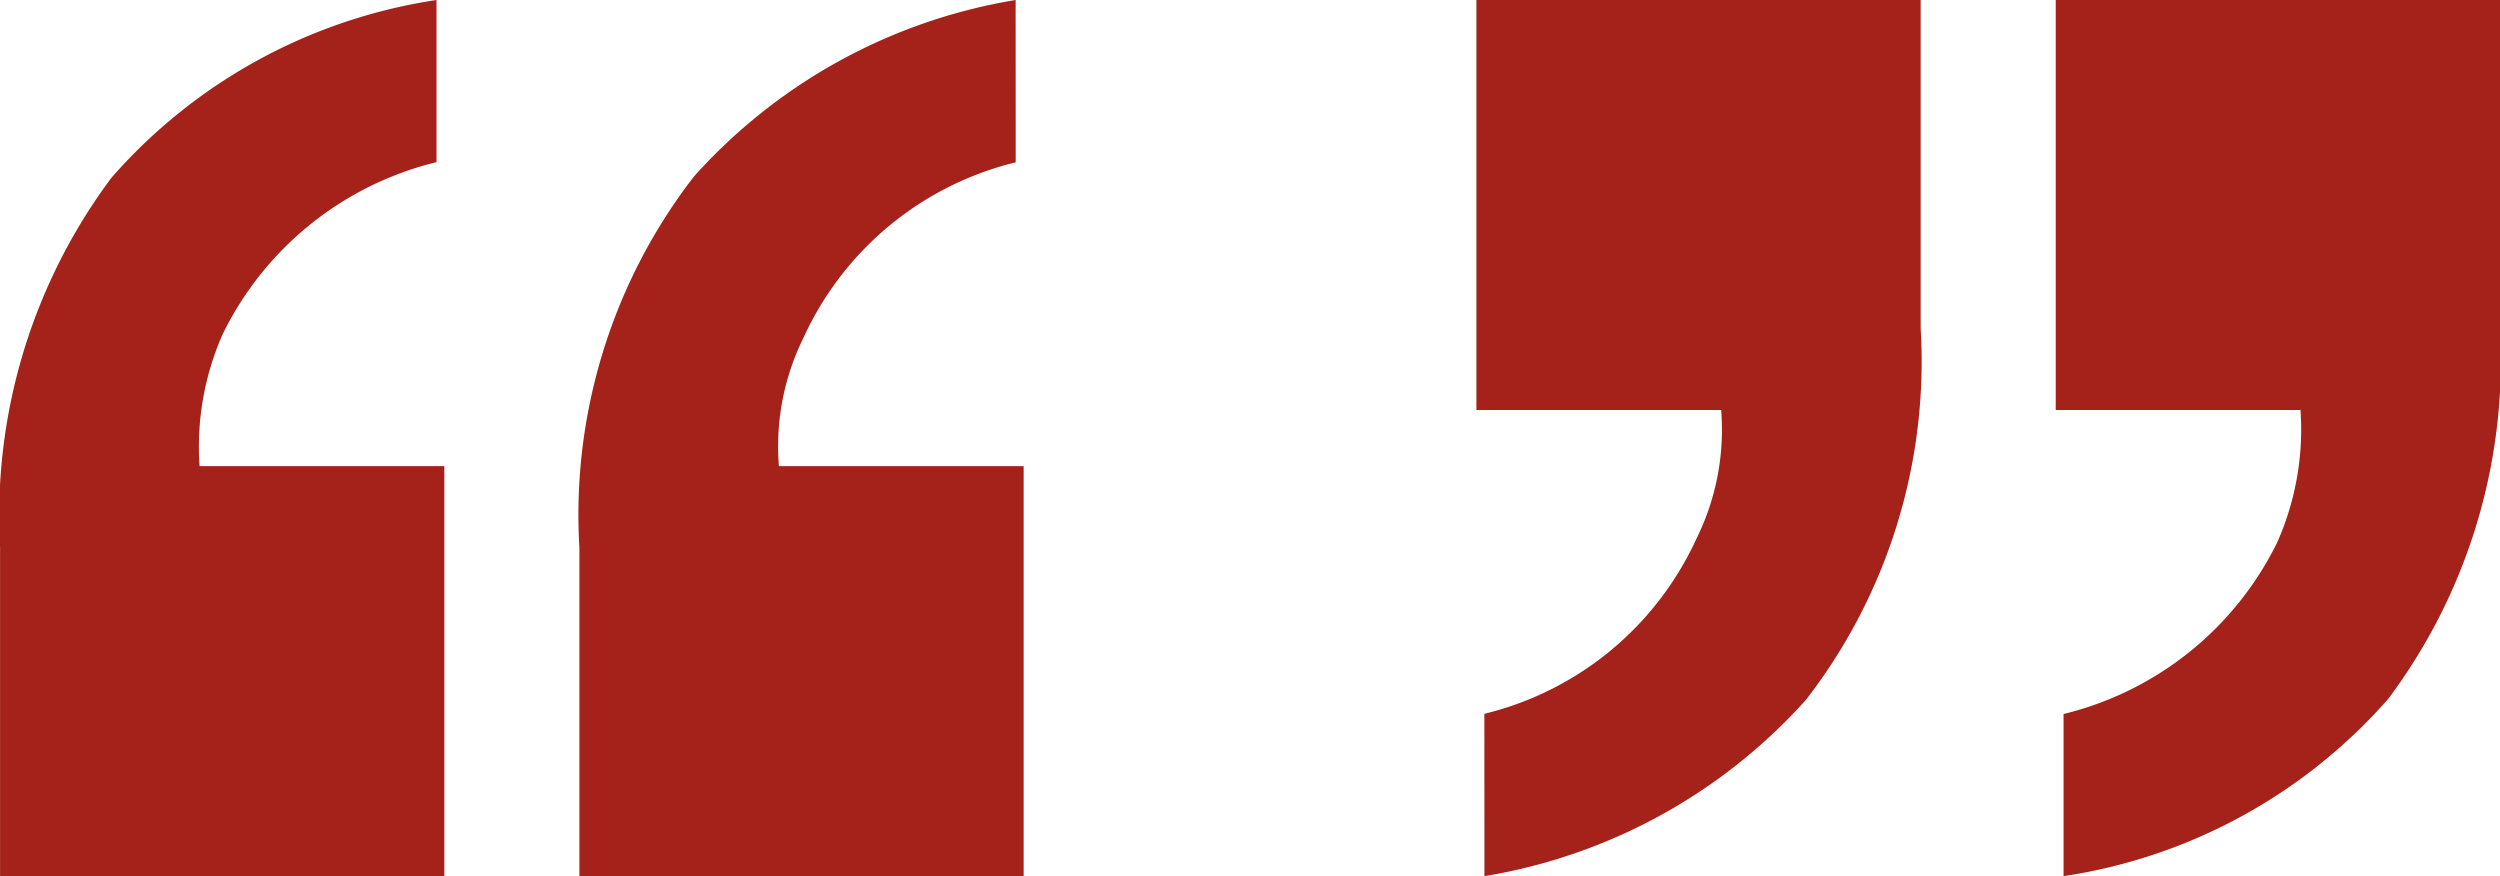 <svg xmlns="http://www.w3.org/2000/svg" width="38.946" height="13.649" viewBox="0 0 38.946 13.649">
  <g id="Group_2711" data-name="Group 2711" transform="translate(-1204.027 -818)">
    <path id="Path_5060" data-name="Path 5060" d="M-.98,0V6.387H2.833a4.334,4.334,0,0,1-.364,2.065A5.035,5.035,0,0,1-.858,11.123v2.526a8.381,8.381,0,0,0,5.063-2.768A8.8,8.8,0,0,0,5.941,5.125V0Zm-8.9,13.649A8.6,8.6,0,0,0-4.869,10.9a8.615,8.615,0,0,0,1.785-5.78V0h-6.921V6.387h3.813A3.826,3.826,0,0,1-6.581,8.4a4.908,4.908,0,0,1-3.3,2.72Z" transform="translate(1209.969 831.649) rotate(180)" fill="#a5221a"/>
    <path id="Path_5061" data-name="Path 5061" d="M-.98,0V6.387H2.833a4.334,4.334,0,0,1-.364,2.065A5.035,5.035,0,0,1-.858,11.123v2.526a8.381,8.381,0,0,0,5.063-2.768A8.8,8.8,0,0,0,5.941,5.125V0Zm-8.9,13.649A8.6,8.6,0,0,0-4.869,10.9a8.615,8.615,0,0,0,1.785-5.78V0h-6.921V6.387h3.813A3.826,3.826,0,0,1-6.581,8.4a4.908,4.908,0,0,1-3.3,2.72Z" transform="translate(1237.032 818)" fill="#a5221a"/>
  </g>
</svg>
